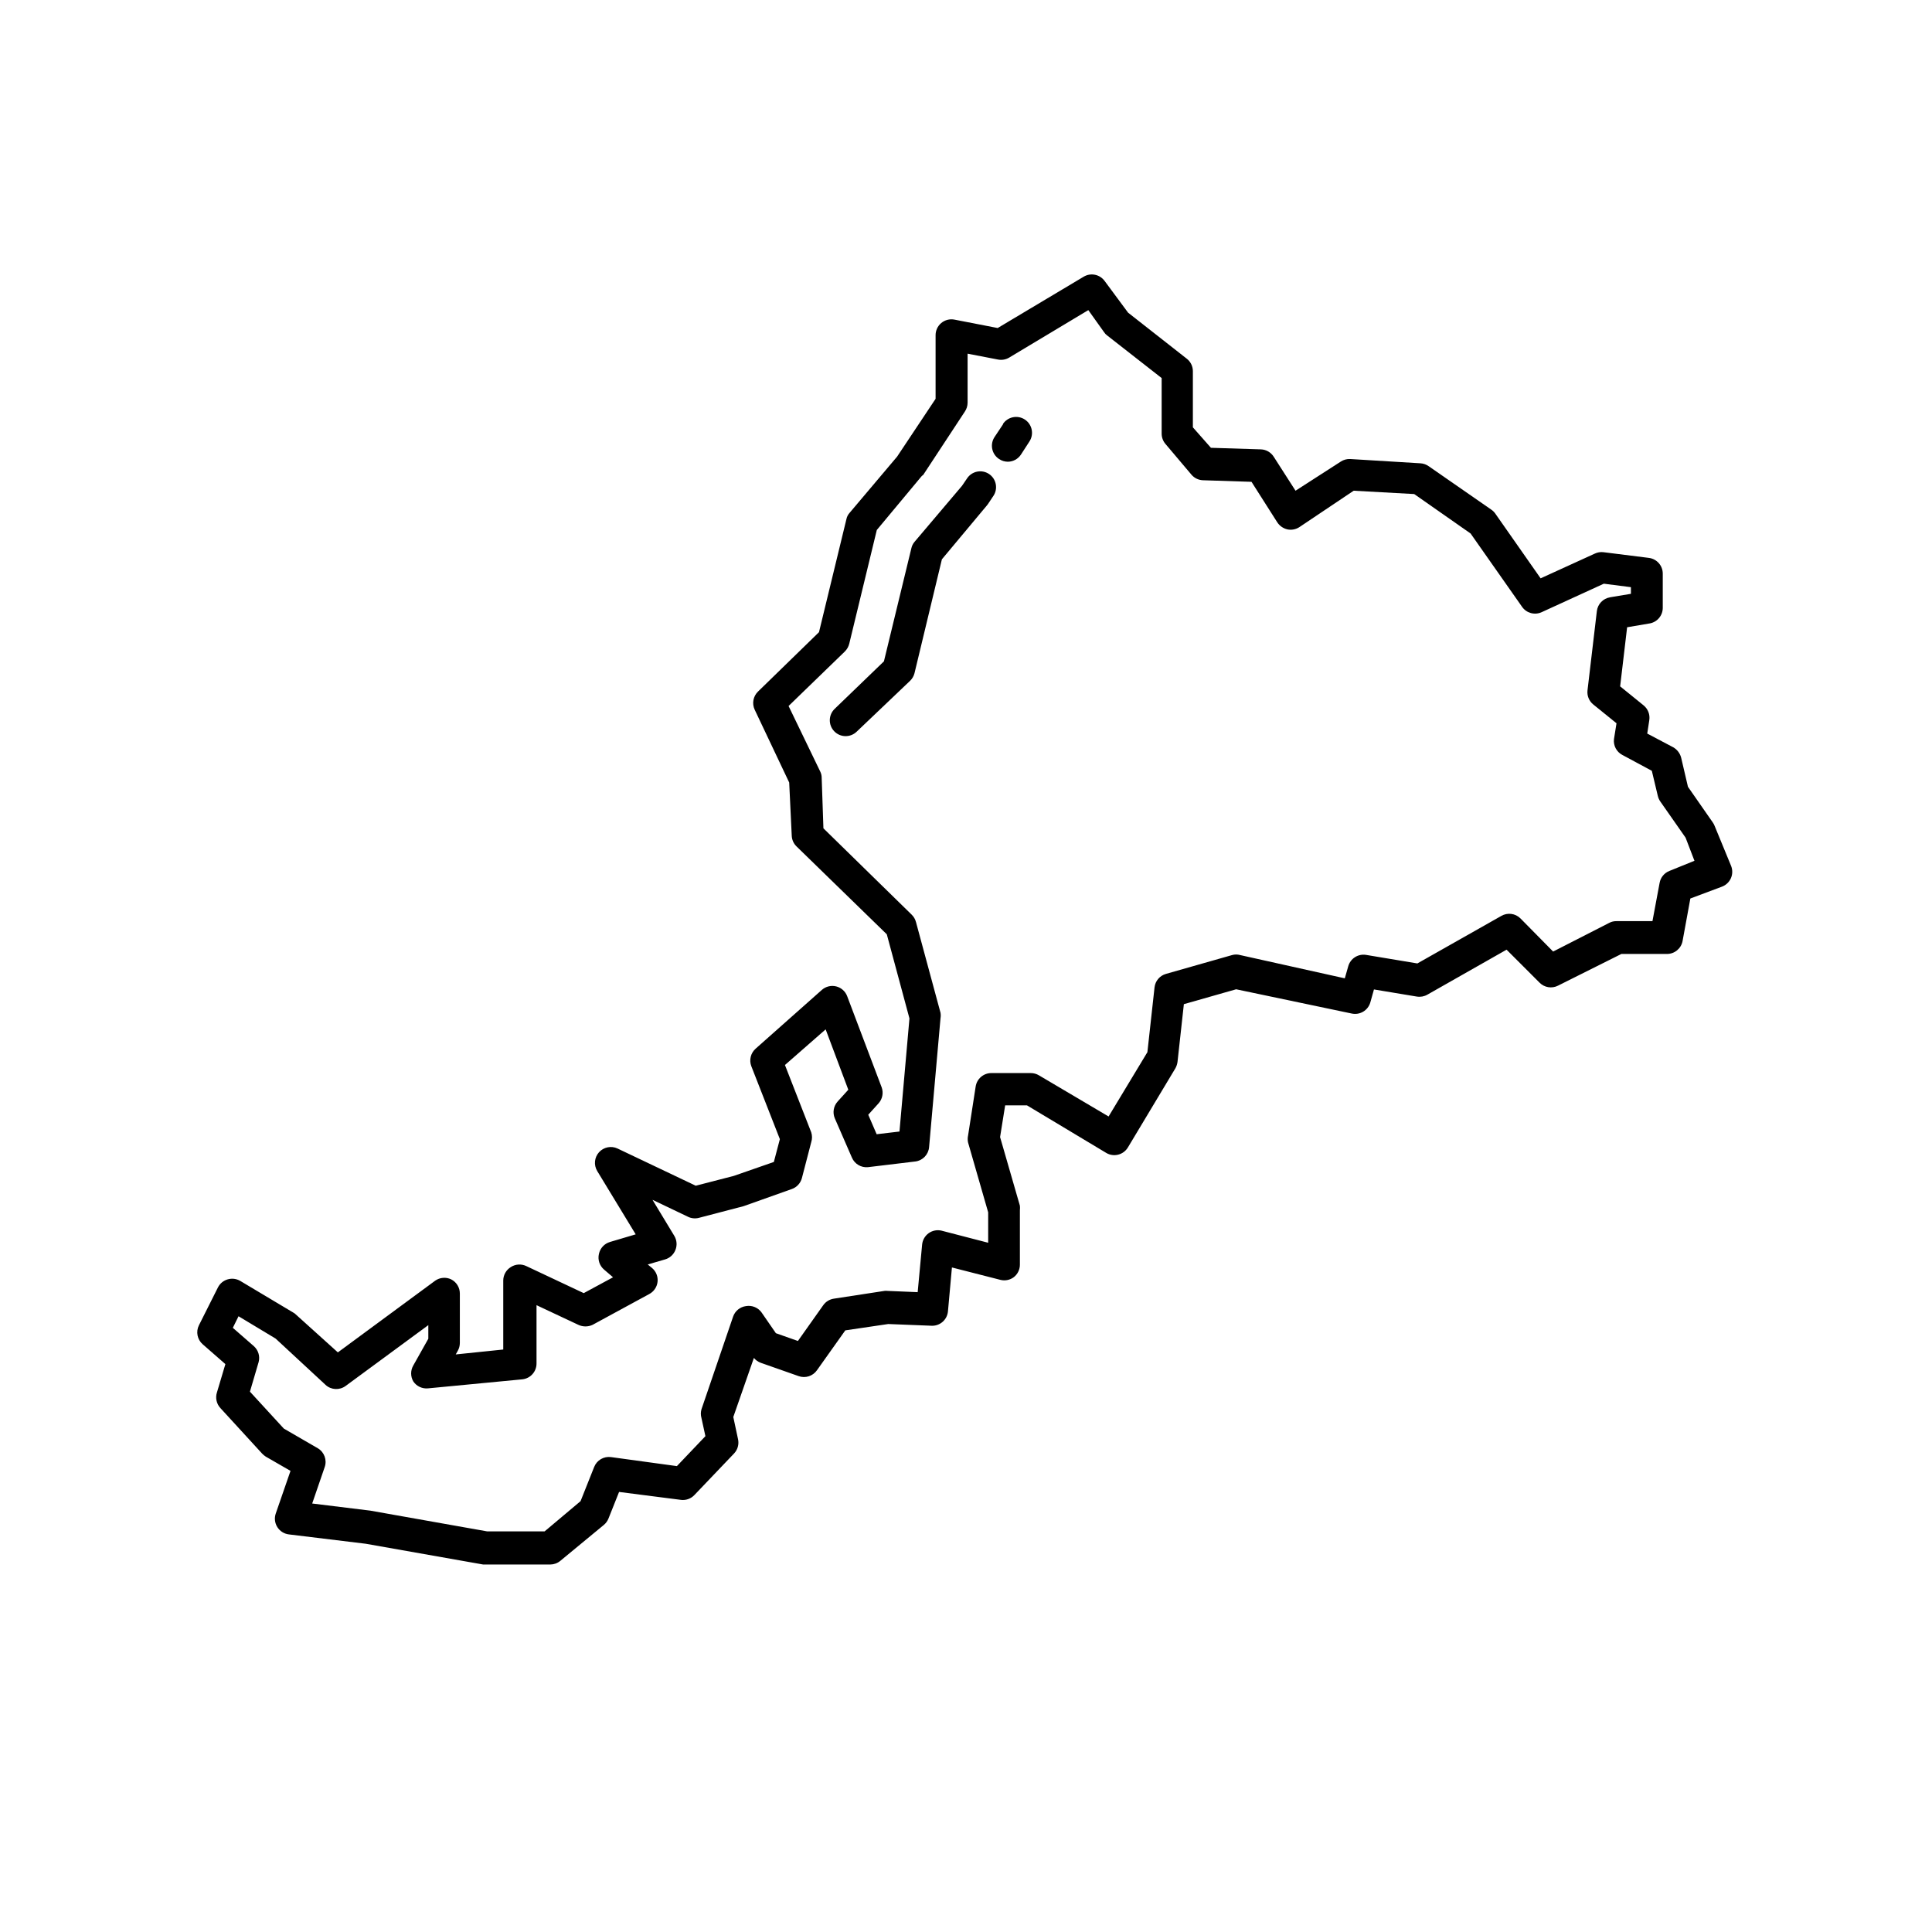 <?xml version="1.0" encoding="UTF-8"?>
<!-- Uploaded to: SVG Repo, www.svgrepo.com, Generator: SVG Repo Mixer Tools -->
<svg fill="#000000" width="800px" height="800px" version="1.1" viewBox="144 144 512 512" xmlns="http://www.w3.org/2000/svg">
 <g>
  <path d="m598.38 362.84c-0.129-0.332-0.297-0.641-0.504-0.926l-6.551-9.406-1.805-7.727v0.004c-0.305-1.176-1.078-2.18-2.141-2.769l-6.844-3.613 0.547-3.57-0.004 0.004c0.23-1.477-0.348-2.965-1.508-3.906l-6.215-5.039 1.848-15.66 5.918-1.008v0.004c2.055-0.336 3.555-2.121 3.527-4.199v-8.984c0.016-2.137-1.574-3.941-3.695-4.199l-12.051-1.512h0.004c-0.777-0.086-1.562 0.043-2.269 0.379l-14.359 6.551-12.051-17.215h0.004c-0.289-0.395-0.645-0.734-1.051-1.008l-16.582-11.504c-0.645-0.453-1.402-0.715-2.184-0.758l-18.602-1.133c-0.875-0.039-1.742 0.195-2.477 0.672l-12.008 7.727-5.793-9.027c-0.738-1.152-1.992-1.875-3.359-1.93l-13.266-0.418-4.785-5.418v-14.906c-0.008-1.277-0.594-2.481-1.598-3.273l-15.574-12.219-6.215-8.398v0.004c-1.277-1.754-3.68-2.246-5.543-1.137l-22.797 13.605-11.461-2.227c-1.242-0.242-2.531 0.094-3.5 0.906-0.969 0.816-1.52 2.027-1.496 3.293v16.793l-10.203 15.324-12.594 14.906c-0.426 0.473-0.719 1.051-0.84 1.676l-7.262 29.934-16.164 15.742v0.004c-1.285 1.246-1.637 3.168-0.883 4.785l9.152 19.312 0.672 14.066c0.035 1.078 0.488 2.102 1.258 2.856l23.934 23.301 6.004 22.293-2.644 29.977-6.047 0.715-2.227-5.164 2.731-3.023c1.023-1.141 1.348-2.75 0.84-4.199l-9.152-24.184c-0.48-1.289-1.562-2.262-2.898-2.602-1.348-0.344-2.777 0.004-3.82 0.926l-17.551 15.574c-1.312 1.164-1.766 3.023-1.133 4.66l7.559 19.312-1.594 6.047-10.621 3.695-10.078 2.602-20.742-9.867c-1.672-0.777-3.656-0.371-4.891 0.996-1.234 1.371-1.43 3.383-0.484 4.965l10.203 16.793-6.801 2.016v0.004c-1.484 0.426-2.613 1.637-2.938 3.148-0.375 1.547 0.164 3.172 1.383 4.195l2.352 2.016-7.766 4.199-15.156-7.137c-1.344-0.672-2.945-0.578-4.199 0.25-1.219 0.762-1.961 2.094-1.973 3.527v18.305l-12.594 1.301 0.547-0.965h-0.004c0.355-0.625 0.543-1.336 0.547-2.055v-13.141c-0.004-1.582-0.898-3.027-2.309-3.738-1.359-0.648-2.961-0.52-4.199 0.336l-25.82 19.02-11.125-10.035c-0.195-0.203-0.422-0.375-0.672-0.504l-14.066-8.398v0.004c-1-0.594-2.199-0.746-3.316-0.422-1.129 0.32-2.07 1.094-2.602 2.141l-5.039 10.035c-0.852 1.711-0.438 3.785 1.008 5.039l6.004 5.246-2.227 7.473c-0.484 1.465-0.129 3.074 0.926 4.199l11.043 12.051c0.289 0.301 0.613 0.566 0.965 0.797l6.551 3.777-3.906 11.293c-0.418 1.203-0.266 2.531 0.414 3.609 0.676 1.074 1.805 1.789 3.07 1.934l20.363 2.477 31.109 5.5h17.801c0.965-0.008 1.902-0.348 2.644-0.965l11.547-9.531c0.539-0.449 0.957-1.023 1.219-1.68l2.812-7.055 16.375 2.098-0.004 0.004c1.324 0.172 2.648-0.297 3.57-1.258l10.539-11.043c0.953-1.008 1.344-2.422 1.047-3.777l-1.258-5.879 5.457-15.66c0.484 0.594 1.125 1.043 1.848 1.301l10.035 3.527c1.773 0.621 3.746-0.012 4.828-1.555l7.516-10.578 11.379-1.68 11.629 0.461c2.176 0.008 4-1.648 4.195-3.82l1.051-11.629 12.805 3.273c1.25 0.332 2.582 0.066 3.609-0.711 1.016-0.805 1.605-2.027 1.598-3.32v-14.441c0.043-0.391 0.043-0.785 0-1.176l-5.25-18.18 1.344-8.398h5.793l20.992 12.594 0.004 0.004c1.992 1.184 4.566 0.523 5.75-1.469l12.594-20.992c0.285-0.523 0.469-1.09 0.547-1.68l1.68-15.281 13.855-3.945 30.605 6.422c2.168 0.484 4.34-0.801 4.953-2.938l0.965-3.441 11.379 1.891v-0.004c0.953 0.156 1.934-0.023 2.773-0.504l20.992-11.922 8.734 8.734-0.004-0.004c1.285 1.312 3.277 1.637 4.914 0.797l16.793-8.398h12.008v0.004c2.051 0.031 3.828-1.422 4.199-3.445l2.059-11.25 8.398-3.148h-0.004c1.039-0.395 1.883-1.188 2.34-2.203s0.488-2.172 0.094-3.215zm-11.969 11.965c-1.363 0.535-2.352 1.746-2.602 3.191l-1.891 10.117h-9.531 0.004c-0.676-0.016-1.34 0.141-1.934 0.461l-14.863 7.598-8.648-8.773c-1.344-1.352-3.43-1.625-5.078-0.672l-22.25 12.594-13.602-2.266h-0.004c-2.094-0.336-4.113 0.941-4.703 2.981l-0.922 3.234-27.75-6.172c-0.688-0.191-1.414-0.191-2.102 0l-17.551 4.996h0.004c-1.641 0.465-2.836 1.875-3.023 3.57l-1.891 17.172-10.285 17.043-18.473-10.914c-0.648-0.387-1.391-0.59-2.141-0.59h-10.414c-2.094-0.023-3.883 1.5-4.199 3.57l-2.016 13.016c-0.129 0.594-0.129 1.211 0 1.805l5.332 18.516v8.062l-12.301-3.191v-0.004c-1.191-0.297-2.453-0.062-3.453 0.648-1 0.711-1.641 1.824-1.754 3.047l-1.176 12.594-8.02-0.336 0.004 0.004c-0.266-0.043-0.535-0.043-0.801 0l-13.391 2.055c-1.133 0.168-2.148 0.789-2.812 1.723l-6.719 9.488-5.836-2.059-3.738-5.414h0.004c-0.934-1.363-2.574-2.051-4.199-1.766-1.566 0.211-2.879 1.281-3.402 2.773l-8.398 24.602h0.004c-0.211 0.742-0.211 1.527 0 2.266l1.051 4.828-7.559 7.934-17.469-2.391c-1.902-0.25-3.734 0.82-4.449 2.606l-3.609 9.07-9.531 8.016h-15.199l-30.984-5.5-15.406-1.891 3.316-9.656c0.656-1.891-0.117-3.984-1.848-4.996l-8.984-5.203-8.984-9.785 2.309-7.852c0.402-1.523-0.086-3.144-1.258-4.195l-5.582-4.871 1.512-3.066 9.824 5.918 13.227 12.258-0.004 0.004c1.477 1.363 3.711 1.484 5.332 0.293l21.914-16.121v3.609l-3.988 7.094v0.004c-0.75 1.297-0.75 2.898 0 4.199 0.867 1.301 2.391 2.016 3.945 1.848l24.98-2.394c2.137-0.238 3.75-2.047 3.738-4.199v-15.449l11.082 5.207c1.199 0.566 2.586 0.566 3.781 0l14.988-8.145c1.23-0.645 2.062-1.855 2.223-3.234s-0.375-2.746-1.426-3.652l-1.176-0.965 4.617-1.344c1.254-0.371 2.262-1.301 2.731-2.519 0.48-1.211 0.371-2.574-0.293-3.695l-5.793-9.574 9.406 4.492-0.004 0.004c0.887 0.43 1.898 0.531 2.856 0.293l11.883-3.106 12.762-4.535c1.32-0.457 2.328-1.547 2.688-2.898l2.477-9.531c0.273-0.844 0.273-1.758 0-2.602l-6.969-17.844 10.789-9.445 6.004 15.996-2.812 3.106c-1.113 1.219-1.41 2.977-0.758 4.492l4.535 10.414c0.715 1.652 2.402 2.664 4.199 2.516l12.594-1.512v0.004c1.969-0.254 3.492-1.848 3.652-3.82l3.023-34.133v-0.004c0.082-0.484 0.082-0.98 0-1.469l-6.508-24.059v0.004c-0.195-0.734-0.586-1.402-1.133-1.934l-23.387-22.879-0.461-13.395c0.004-0.566-0.125-1.129-0.375-1.637l-8.398-17.383 14.906-14.441h-0.004c0.574-0.566 0.98-1.277 1.176-2.059l7.305-30.145 11.922-14.316 0.383-0.293 11.039-16.793c0.461-0.684 0.707-1.488 0.715-2.309v-13.016l8.062 1.555c1.008 0.195 2.055 0.016 2.938-0.504l20.992-12.594 4.199 5.879v-0.004c0.211 0.328 0.48 0.613 0.797 0.84l14.441 11.293v14.738c0.004 1.02 0.375 2.004 1.051 2.769l6.887 8.145c0.766 0.875 1.859 1.391 3.023 1.426l12.848 0.418 6.84 10.75c0.617 0.93 1.562 1.59 2.644 1.848 1.102 0.242 2.25 0.027 3.191-0.586l14.402-9.656 16.039 0.883 14.945 10.453 13.645 19.438c1.152 1.656 3.324 2.254 5.164 1.426l16.5-7.559 7.18 0.922v1.762l-5.543 0.922v0.008c-1.844 0.305-3.266 1.797-3.484 3.652l-2.477 20.992c-0.168 1.422 0.402 2.832 1.512 3.738l6.172 4.996-0.672 4.199c-0.199 1.723 0.684 3.391 2.223 4.195l7.809 4.199 1.594 6.676h0.004c0.117 0.512 0.332 0.996 0.629 1.43l6.719 9.613 2.352 6.129z"/>
  <path d="m409.86 256.37-2.266 3.402c-0.633 0.93-0.867 2.078-0.645 3.184 0.219 1.105 0.875 2.074 1.82 2.691 0.684 0.461 1.484 0.707 2.309 0.715 1.406-0.008 2.711-0.715 3.484-1.891l2.227-3.441c1.285-1.938 0.762-4.551-1.176-5.836-1.938-1.285-4.551-0.762-5.836 1.176z"/>
  <path d="m400.29 270.77-1.344 1.973-12.594 14.863c-0.422 0.496-0.707 1.09-0.84 1.723l-7.262 29.934-13.059 12.594v0.004c-1.672 1.609-1.719 4.269-0.105 5.941 1.609 1.668 4.269 1.715 5.941 0.102l14.148-13.477c0.574-0.547 0.98-1.246 1.176-2.016l7.262-30.188 11.922-14.273 0.293-0.379 1.426-2.141h0.004c0.621-0.926 0.848-2.066 0.625-3.16-0.219-1.094-0.867-2.059-1.801-2.672-1.926-1.266-4.512-0.742-5.793 1.172z"/>
 </g>
</svg>